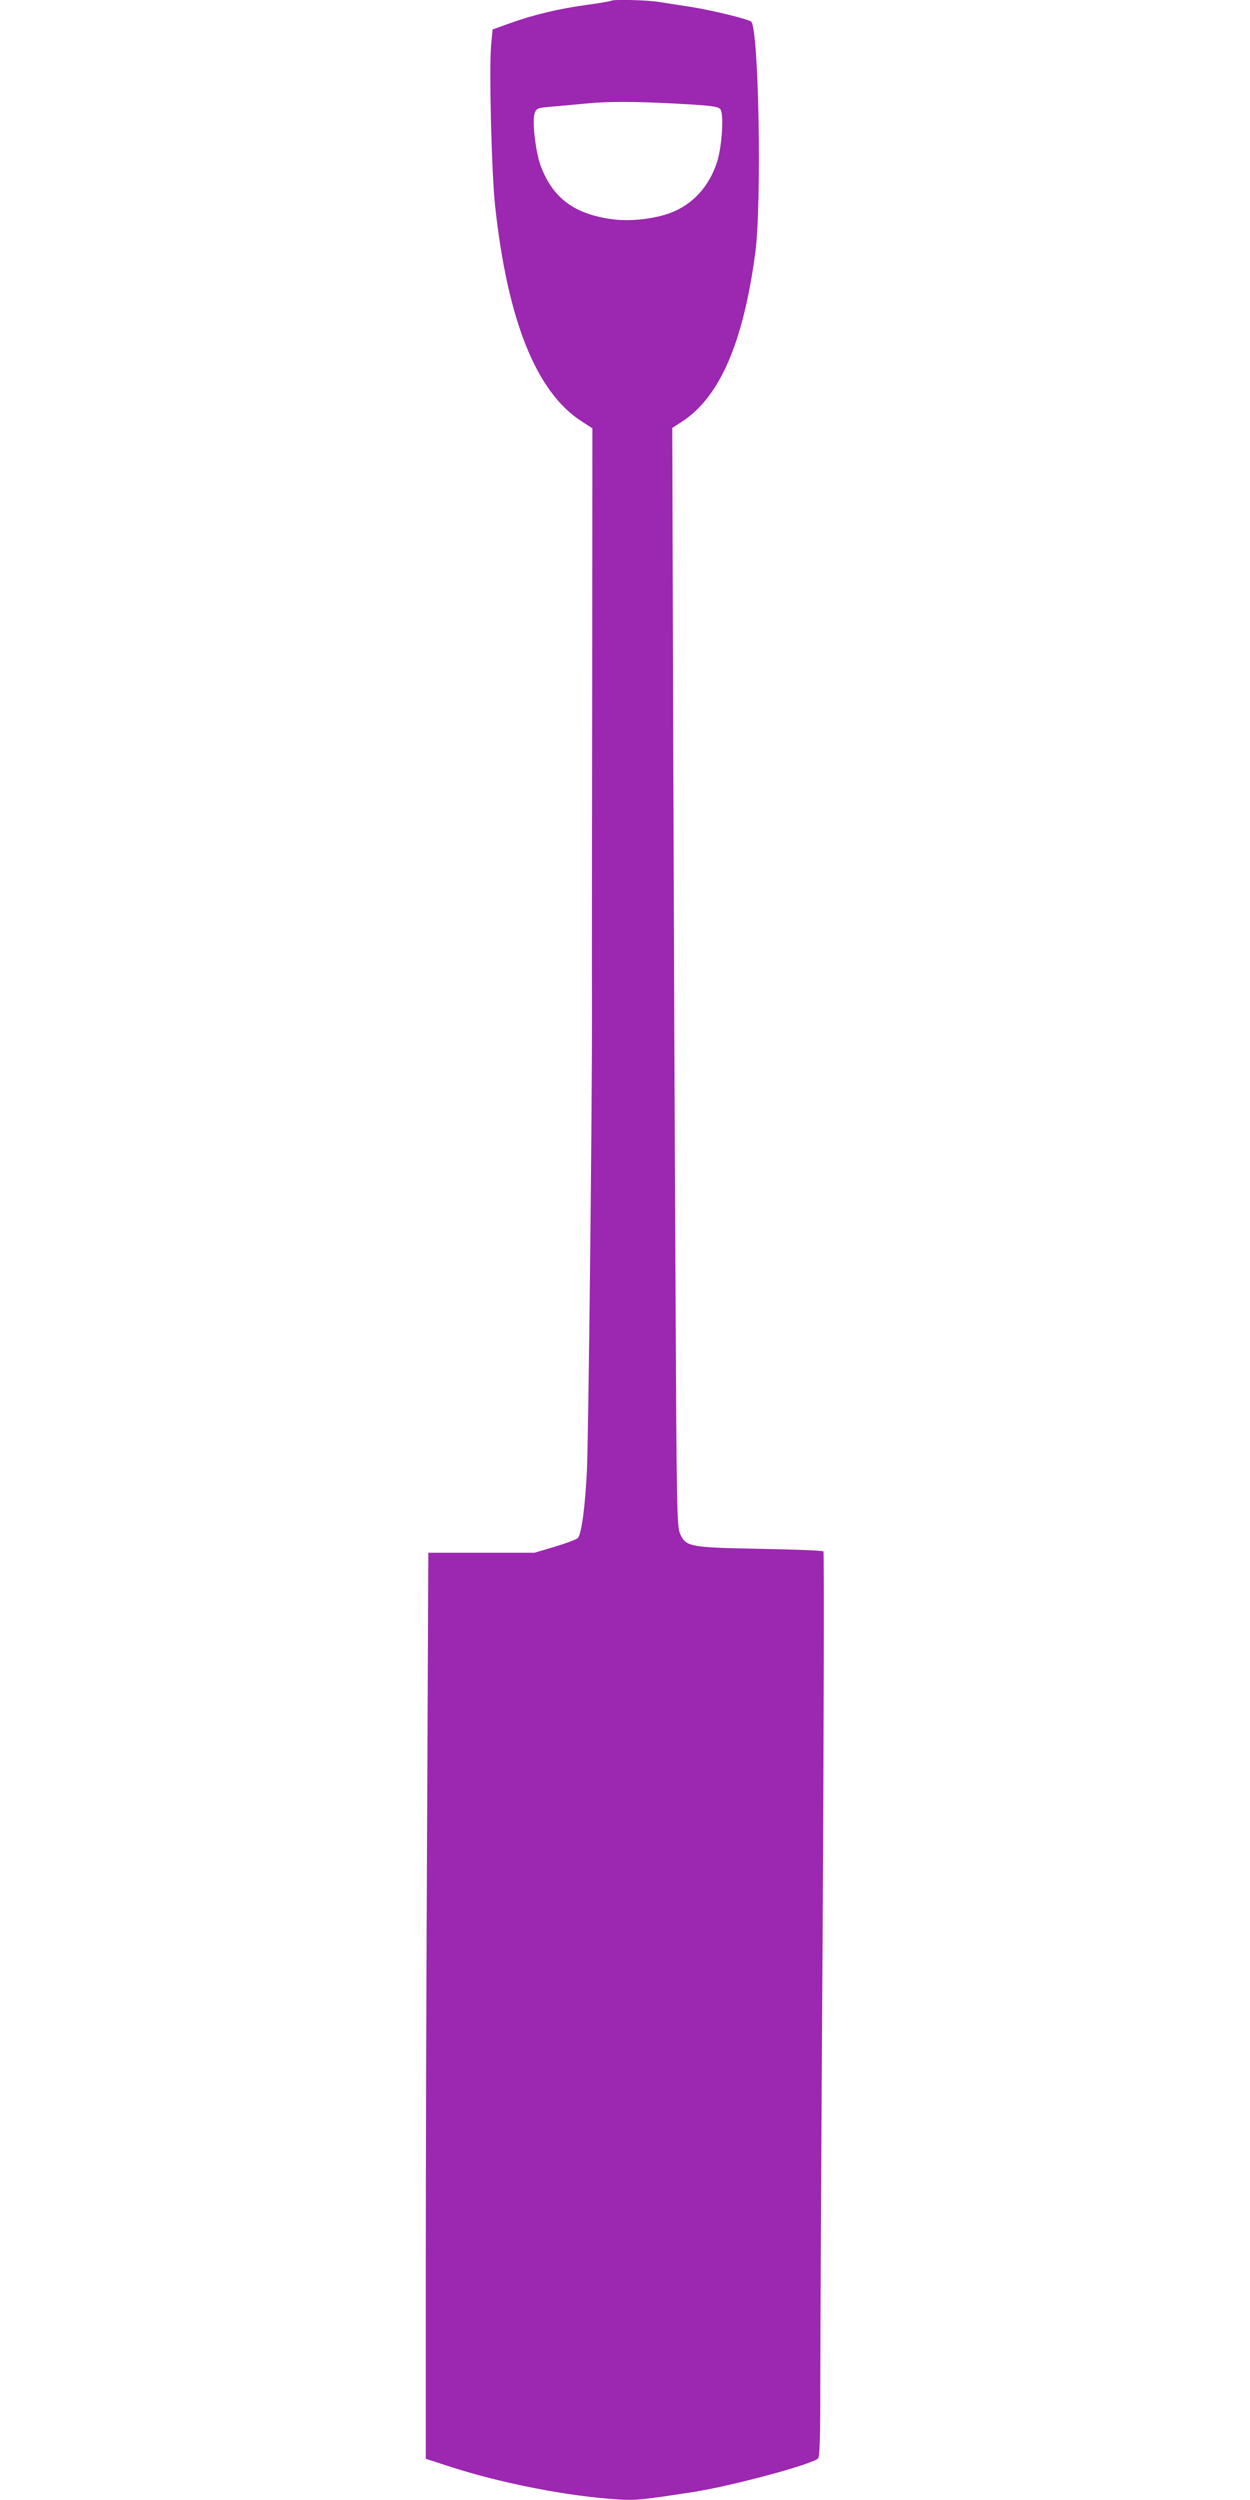 <?xml version="1.0" standalone="no"?>
<!DOCTYPE svg PUBLIC "-//W3C//DTD SVG 20010904//EN"
 "http://www.w3.org/TR/2001/REC-SVG-20010904/DTD/svg10.dtd">
<svg version="1.0" xmlns="http://www.w3.org/2000/svg"
 width="640pt" height="1280pt" viewBox="0 0 640 1280"
 preserveAspectRatio="xMidYMid meet">
<g transform="translate(0,1280) scale(0.1,-0.1)"
fill="#9c27b0" stroke="none">
<path d="M3129 12796 c-2 -2 -58 -12 -124 -21 -141 -19 -276 -51 -397 -95
l-86 -31 -8 -87 c-10 -127 3 -654 21 -817 64 -588 211 -954 444 -1103 l54 -35
-1 -1341 c-1 -737 -2 -1474 -1 -1636 1 -477 -18 -2191 -26 -2360 -9 -184 -28
-328 -47 -345 -7 -7 -60 -27 -117 -44 l-104 -31 -272 0 -272 0 -6 -1357 c-4
-747 -7 -1791 -7 -2320 l0 -962 123 -40 c266 -86 604 -152 861 -168 88 -6 127
-2 386 38 197 31 596 138 638 171 9 8 12 99 12 392 0 209 5 1250 12 2313 6
1063 8 1936 4 1940 -4 4 -150 10 -324 13 -361 7 -380 10 -410 77 -16 35 -18
134 -23 1223 -4 652 -9 1917 -12 2812 l-5 1627 48 31 c194 125 315 402 377
865 34 257 18 1151 -21 1184 -17 14 -198 58 -311 76 -55 8 -128 20 -161 25
-60 10 -237 14 -245 6z m341 -527 c168 -9 207 -14 218 -28 19 -23 9 -188 -16
-268 -40 -127 -125 -220 -239 -263 -86 -32 -209 -45 -302 -32 -192 27 -300
108 -362 271 -27 72 -46 236 -31 273 10 25 16 26 99 33 48 4 122 11 163 15
115 11 246 11 470 -1z"/>
</g>
</svg>
